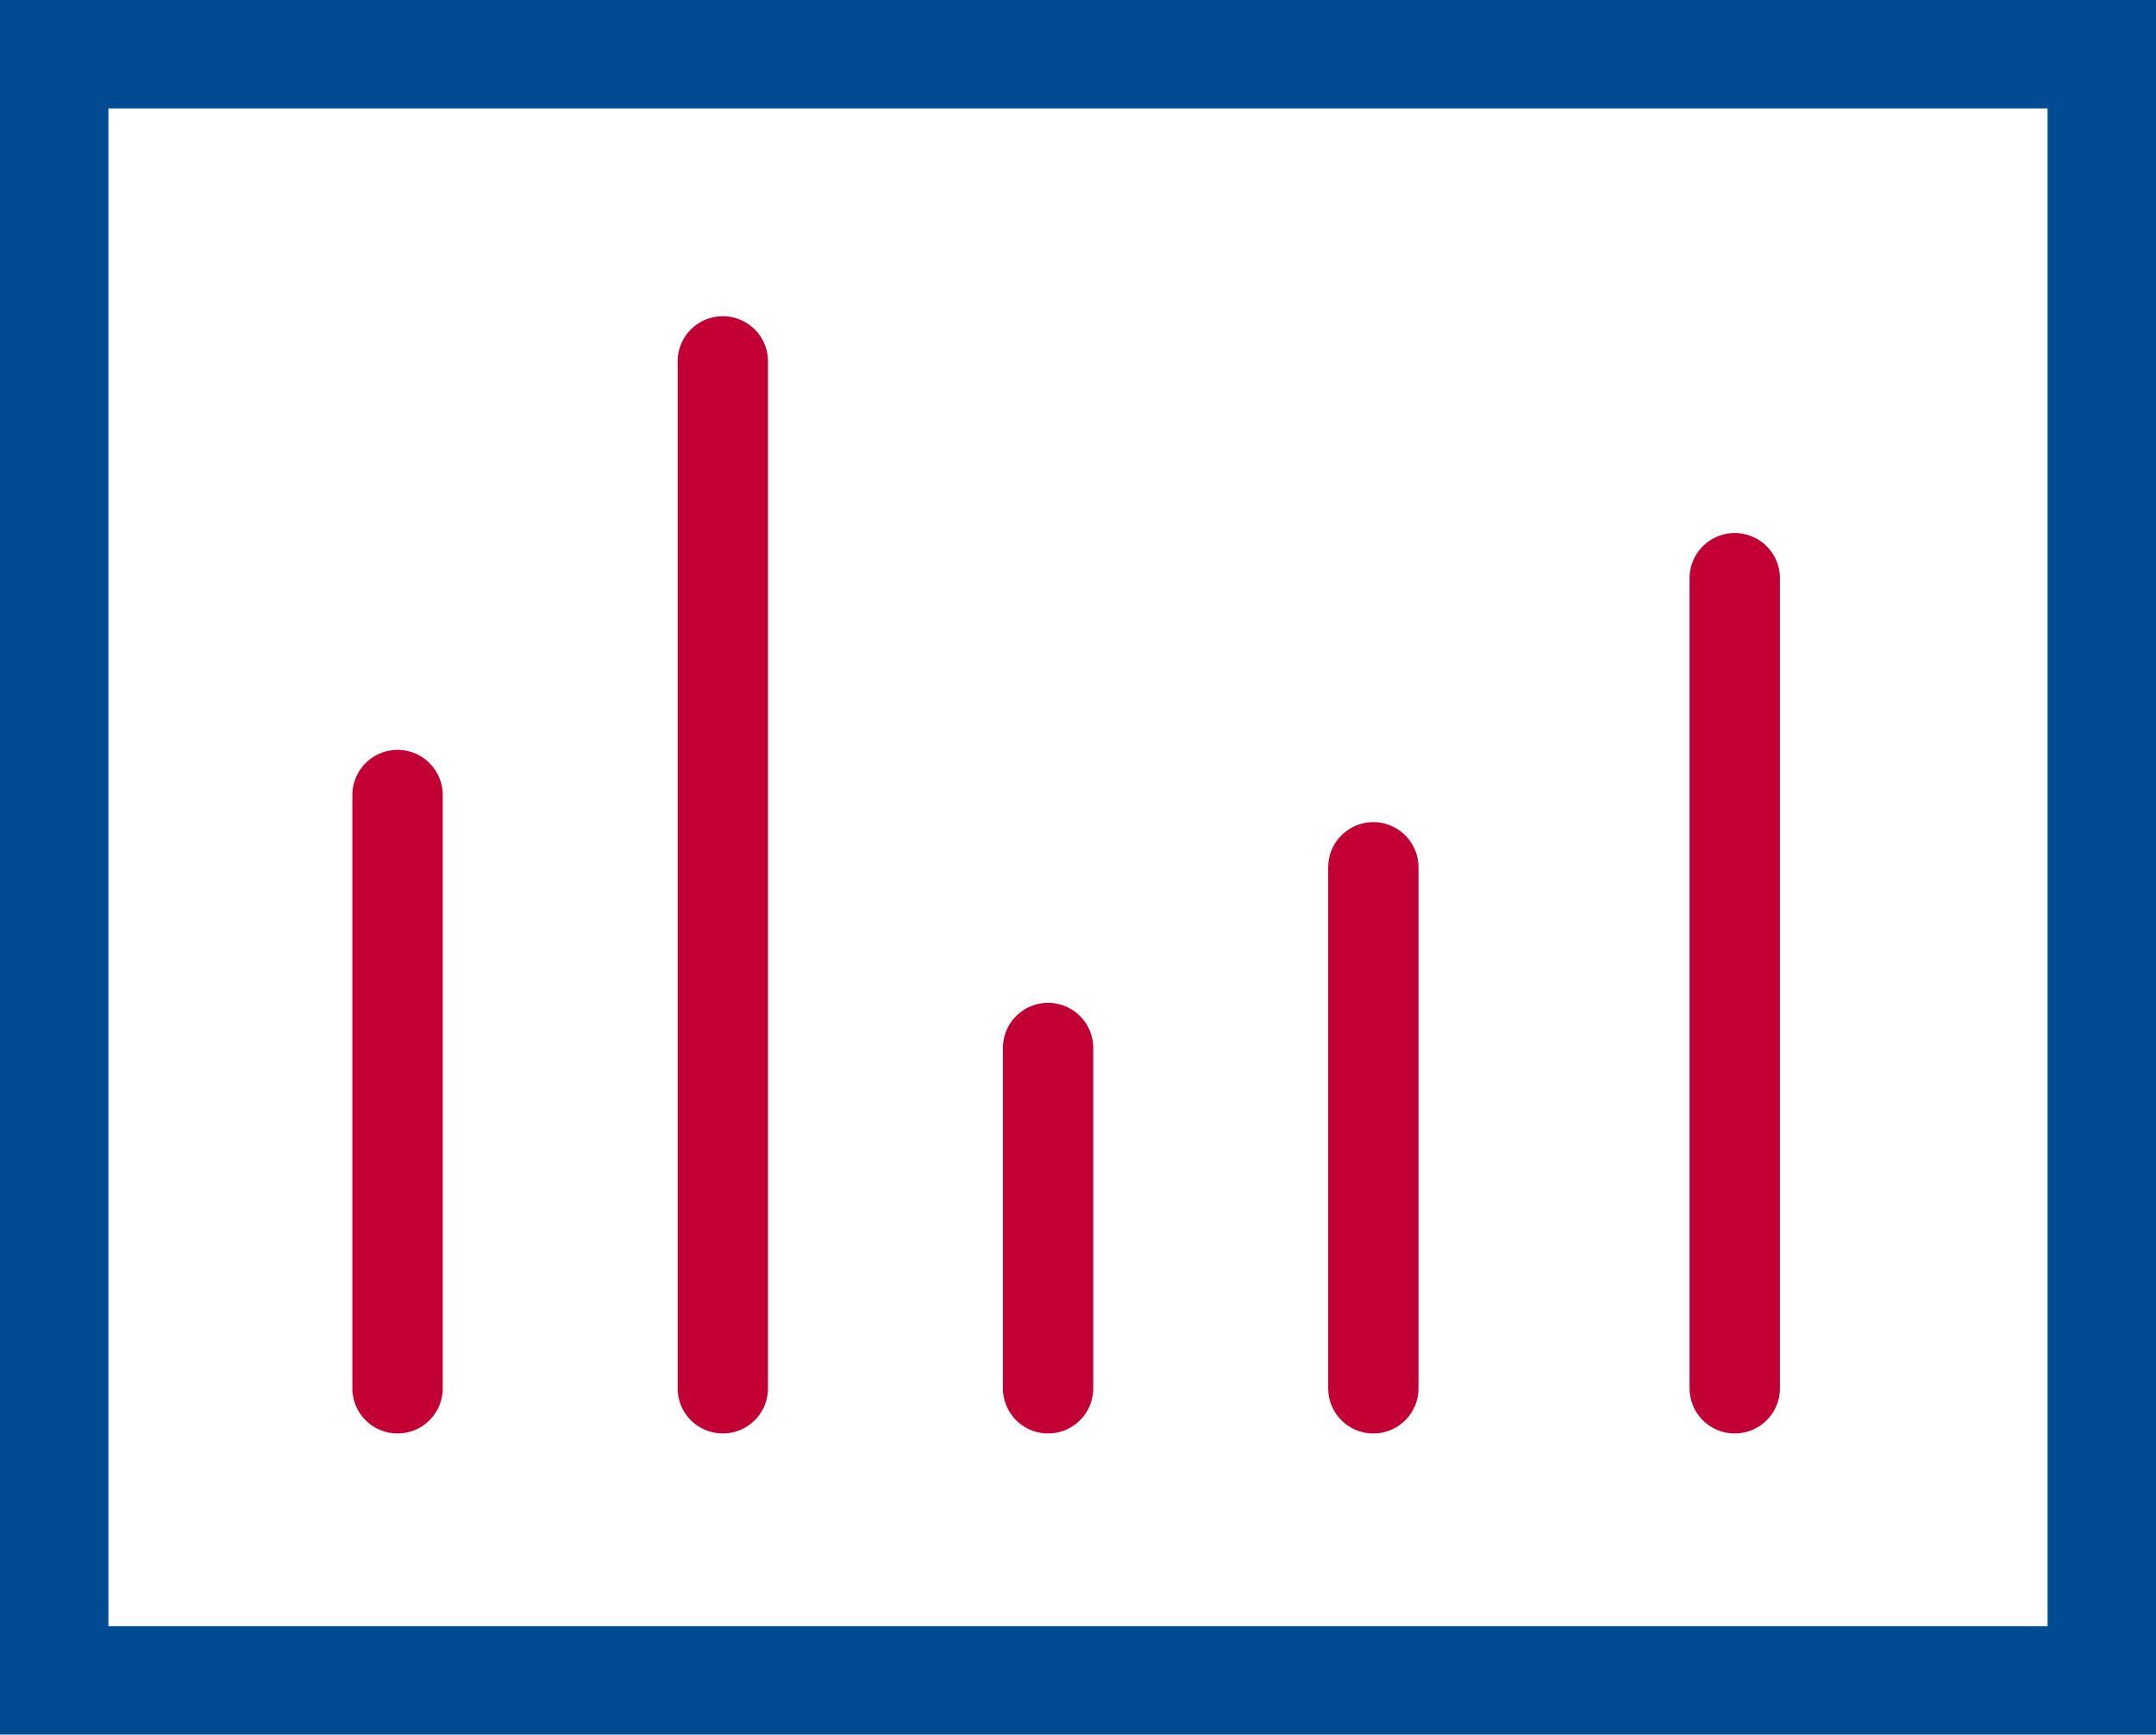 <svg xmlns="http://www.w3.org/2000/svg" viewBox="0 0 59.656 48">
  <g id="Group_15382" data-name="Group 15382" transform="translate(-7703 -1839)">
    <g id="Group_15352" data-name="Group 15352" transform="translate(4425 -5186)">
      <g id="Group_15351" data-name="Group 15351" transform="translate(3278 7025)">
        <g id="Group_15350" data-name="Group 15350">
          <g id="Rectangle_94" data-name="Rectangle 94" fill="none" stroke="#004b92" stroke-width="3">
            <rect width="59.656" height="48" stroke="none"/>
            <rect x="1.5" y="1.5" width="56.656" height="45" fill="none"/>
          </g>
        </g>
      </g>
    </g>
    <g id="Group_15381" data-name="Group 15381" transform="translate(-1.138 0.5)">
      <line id="Line_261" data-name="Line 261" y2="16.417" transform="translate(7715.138 1860.5)" fill="none" stroke="#c30034" stroke-linecap="round" stroke-width="2.5"/>
      <line id="Line_262" data-name="Line 262" y2="28.417" transform="translate(7724.138 1848.5)" fill="none" stroke="#c30034" stroke-linecap="round" stroke-width="2.5"/>
      <line id="Line_263" data-name="Line 263" y2="9.417" transform="translate(7733.138 1867.5)" fill="none" stroke="#c30034" stroke-linecap="round" stroke-width="2.5"/>
      <line id="Line_264" data-name="Line 264" y2="14.417" transform="translate(7742.138 1862.5)" fill="none" stroke="#c30034" stroke-linecap="round" stroke-width="2.5"/>
      <line id="Line_265" data-name="Line 265" y2="22.417" transform="translate(7752.138 1854.5)" fill="none" stroke="#c30034" stroke-linecap="round" stroke-width="2.5"/>
    </g>
  </g>
</svg>
